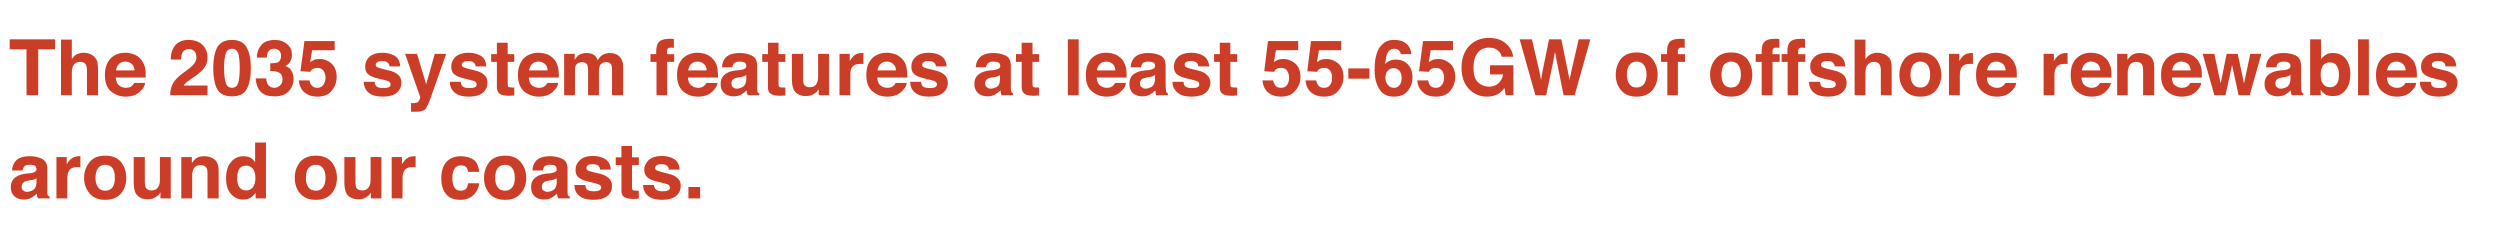 <?xml version="1.0" standalone="no"?>
<!DOCTYPE svg PUBLIC "-//W3C//DTD SVG 1.1//EN" "http://www.w3.org/Graphics/SVG/1.1/DTD/svg11.dtd">
<svg xmlns="http://www.w3.org/2000/svg" version="1.1" width="877px" height="87.5px" viewBox="0 -10 877 87.5" style="top:-10px">
  <desc>The 2035 system features at least 55-65GW of offshore renewables around our coasts.</desc>
  <defs/>
  <g id="Polygon102629">
    <path d="M 12.8 52.5 C 12.6 52.7 12.3 52.8 12.1 52.9 C 11.8 53 11.5 53.1 11 53.2 C 11 53.2 10.2 53.3 10.2 53.3 C 9.4 53.5 8.8 53.6 8.5 53.8 C 7.9 54.2 7.6 54.7 7.6 55.4 C 7.6 56.1 7.7 56.6 8.1 56.8 C 8.5 57.1 8.9 57.3 9.4 57.3 C 10.3 57.3 11 57 11.7 56.6 C 12.4 56.1 12.8 55.2 12.8 53.9 C 12.8 53.9 12.8 52.5 12.8 52.5 Z M 10.5 50.8 C 11.2 50.7 11.7 50.6 12 50.4 C 12.5 50.2 12.8 49.9 12.8 49.4 C 12.8 48.8 12.6 48.4 12.2 48.1 C 11.8 47.9 11.2 47.8 10.4 47.8 C 9.4 47.8 8.8 48 8.4 48.5 C 8.2 48.8 8 49.2 7.9 49.8 C 7.9 49.8 4.2 49.8 4.2 49.8 C 4.3 48.5 4.7 47.5 5.3 46.7 C 6.3 45.4 8 44.8 10.5 44.8 C 12.1 44.8 13.5 45.1 14.7 45.7 C 15.9 46.3 16.6 47.5 16.6 49.3 C 16.6 49.3 16.6 55.9 16.6 55.9 C 16.6 56.3 16.6 56.9 16.6 57.6 C 16.6 58.1 16.7 58.4 16.8 58.6 C 16.9 58.7 17.1 58.9 17.4 59 C 17.37 59.01 17.4 59.6 17.4 59.6 C 17.4 59.6 13.26 59.56 13.3 59.6 C 13.1 59.3 13.1 59 13 58.7 C 13 58.5 12.9 58.2 12.9 57.9 C 12.4 58.4 11.8 58.9 11.1 59.3 C 10.3 59.8 9.4 60 8.3 60 C 7 60 5.9 59.6 5.1 58.9 C 4.2 58.1 3.8 57.1 3.8 55.7 C 3.8 53.9 4.5 52.7 5.9 51.9 C 6.6 51.4 7.7 51.1 9.2 50.9 C 9.2 50.9 10.5 50.8 10.5 50.8 Z M 27.7 44.8 C 27.8 44.8 27.8 44.8 27.9 44.8 C 27.9 44.8 28 44.8 28.2 44.8 C 28.2 44.8 28.2 48.7 28.2 48.7 C 28 48.6 27.8 48.6 27.6 48.6 C 27.4 48.6 27.2 48.6 27.1 48.6 C 25.6 48.6 24.6 49.1 24.1 50.1 C 23.8 50.6 23.6 51.5 23.6 52.7 C 23.63 52.66 23.6 59.6 23.6 59.6 L 19.8 59.6 L 19.8 45.1 L 23.4 45.1 C 23.4 45.1 23.43 47.63 23.4 47.6 C 24 46.7 24.5 46 25 45.7 C 25.7 45.1 26.6 44.8 27.7 44.8 C 27.7 44.8 27.7 44.8 27.7 44.8 Z M 36.9 56.9 C 38 56.9 38.9 56.5 39.5 55.7 C 40 54.9 40.3 53.8 40.3 52.4 C 40.3 50.9 40 49.8 39.5 49 C 38.9 48.2 38 47.8 36.9 47.8 C 35.8 47.8 35 48.2 34.4 49 C 33.8 49.8 33.5 50.9 33.5 52.4 C 33.5 53.8 33.8 54.9 34.4 55.7 C 35 56.5 35.8 56.9 36.9 56.9 C 36.9 56.9 36.9 56.9 36.9 56.9 Z M 44.3 52.4 C 44.3 54.5 43.7 56.3 42.5 57.8 C 41.3 59.3 39.4 60.1 36.9 60.1 C 34.4 60.1 32.6 59.3 31.4 57.8 C 30.1 56.3 29.5 54.5 29.5 52.4 C 29.5 50.3 30.1 48.5 31.4 46.9 C 32.6 45.4 34.4 44.6 36.9 44.6 C 39.4 44.6 41.3 45.4 42.5 46.9 C 43.7 48.5 44.3 50.3 44.3 52.4 C 44.3 52.4 44.3 52.4 44.3 52.4 Z M 50.8 45.1 C 50.8 45.1 50.78 53.82 50.8 53.8 C 50.8 54.6 50.9 55.3 51.1 55.7 C 51.4 56.4 52.1 56.8 53.1 56.8 C 54.4 56.8 55.2 56.3 55.7 55.2 C 56 54.6 56.1 53.9 56.1 53 C 56.09 52.97 56.1 45.1 56.1 45.1 L 59.9 45.1 L 59.9 59.6 L 56.3 59.6 C 56.3 59.6 56.25 57.52 56.3 57.5 C 56.2 57.6 56.1 57.7 56 57.9 C 55.8 58.1 55.7 58.3 55.5 58.5 C 54.9 59 54.3 59.4 53.8 59.6 C 53.2 59.8 52.6 59.9 51.8 59.9 C 49.7 59.9 48.3 59.1 47.5 57.6 C 47.1 56.7 46.9 55.5 46.9 53.8 C 46.91 53.82 46.9 45.1 46.9 45.1 L 50.8 45.1 Z M 71.6 44.8 C 73.1 44.8 74.3 45.2 75.2 45.9 C 76.2 46.7 76.7 48 76.7 49.8 C 76.67 49.83 76.7 59.6 76.7 59.6 L 72.8 59.6 C 72.8 59.6 72.8 50.77 72.8 50.8 C 72.8 50 72.7 49.4 72.5 49 C 72.1 48.3 71.4 47.9 70.4 47.9 C 69.1 47.9 68.2 48.5 67.8 49.5 C 67.5 50.1 67.4 50.8 67.4 51.7 C 67.4 51.74 67.4 59.6 67.4 59.6 L 63.6 59.6 L 63.6 45.1 L 67.3 45.1 C 67.3 45.1 67.28 47.25 67.3 47.2 C 67.8 46.5 68.2 46 68.7 45.6 C 69.4 45.1 70.4 44.8 71.6 44.8 C 71.6 44.8 71.6 44.8 71.6 44.8 Z M 85.5 44.8 C 86.4 44.8 87.2 45 87.8 45.3 C 88.5 45.7 89.1 46.3 89.5 46.9 C 89.5 46.94 89.5 40 89.5 40 L 93.3 40 L 93.3 59.6 L 89.7 59.6 C 89.7 59.6 89.66 57.56 89.7 57.6 C 89.1 58.4 88.5 59 87.8 59.4 C 87.1 59.8 86.3 60 85.2 60 C 83.6 60 82.1 59.3 81 58 C 79.8 56.6 79.3 54.8 79.3 52.7 C 79.3 50.2 79.8 48.3 81 46.9 C 82.1 45.5 83.6 44.8 85.5 44.8 C 85.5 44.8 85.5 44.8 85.5 44.8 Z M 86.3 56.8 C 87.4 56.8 88.2 56.4 88.8 55.6 C 89.3 54.8 89.6 53.8 89.6 52.5 C 89.6 50.8 89.2 49.5 88.3 48.8 C 87.7 48.3 87.1 48.1 86.4 48.1 C 85.3 48.1 84.4 48.5 83.9 49.3 C 83.4 50.2 83.2 51.2 83.2 52.4 C 83.2 53.8 83.4 54.8 83.9 55.6 C 84.5 56.4 85.3 56.8 86.3 56.8 C 86.3 56.8 86.3 56.8 86.3 56.8 Z M 110.8 56.9 C 111.9 56.9 112.7 56.5 113.3 55.7 C 113.9 54.9 114.2 53.8 114.2 52.4 C 114.2 50.9 113.9 49.8 113.3 49 C 112.7 48.2 111.9 47.8 110.8 47.8 C 109.7 47.8 108.8 48.2 108.2 49 C 107.6 49.8 107.3 50.9 107.3 52.4 C 107.3 53.8 107.6 54.9 108.2 55.7 C 108.8 56.5 109.7 56.9 110.8 56.9 C 110.8 56.9 110.8 56.9 110.8 56.9 Z M 118.2 52.4 C 118.2 54.5 117.6 56.3 116.4 57.8 C 115.1 59.3 113.3 60.1 110.8 60.1 C 108.3 60.1 106.5 59.3 105.2 57.8 C 104 56.3 103.4 54.5 103.4 52.4 C 103.4 50.3 104 48.5 105.2 46.9 C 106.5 45.4 108.3 44.6 110.8 44.6 C 113.3 44.6 115.1 45.4 116.4 46.9 C 117.6 48.5 118.2 50.3 118.2 52.4 C 118.2 52.4 118.2 52.4 118.2 52.4 Z M 124.7 45.1 C 124.7 45.1 124.66 53.82 124.7 53.8 C 124.7 54.6 124.8 55.3 124.9 55.7 C 125.3 56.4 126 56.8 127 56.8 C 128.3 56.8 129.1 56.3 129.6 55.2 C 129.9 54.6 130 53.9 130 53 C 129.97 52.97 130 45.1 130 45.1 L 133.8 45.1 L 133.8 59.6 L 130.1 59.6 C 130.1 59.6 130.13 57.52 130.1 57.5 C 130.1 57.6 130 57.7 129.9 57.9 C 129.7 58.1 129.6 58.3 129.4 58.5 C 128.8 59 128.2 59.4 127.7 59.6 C 127.1 59.8 126.5 59.9 125.7 59.9 C 123.6 59.9 122.1 59.1 121.4 57.6 C 121 56.7 120.8 55.5 120.8 53.8 C 120.79 53.82 120.8 45.1 120.8 45.1 L 124.7 45.1 Z M 145.3 44.8 C 145.4 44.8 145.5 44.8 145.5 44.8 C 145.6 44.8 145.7 44.8 145.8 44.8 C 145.8 44.8 145.8 48.7 145.8 48.7 C 145.6 48.6 145.4 48.6 145.2 48.6 C 145 48.6 144.9 48.6 144.7 48.6 C 143.2 48.6 142.2 49.1 141.7 50.1 C 141.4 50.6 141.2 51.5 141.2 52.7 C 141.24 52.66 141.2 59.6 141.2 59.6 L 137.4 59.6 L 137.4 45.1 L 141 45.1 C 141 45.1 141.04 47.63 141 47.6 C 141.6 46.7 142.1 46 142.6 45.7 C 143.3 45.1 144.2 44.8 145.3 44.8 C 145.3 44.8 145.3 44.8 145.3 44.8 Z M 164.2 50.3 C 164.2 49.8 164 49.3 163.7 48.8 C 163.3 48.3 162.6 48 161.7 48 C 160.4 48 159.6 48.6 159.1 49.9 C 158.8 50.5 158.7 51.4 158.7 52.5 C 158.7 53.6 158.8 54.4 159.1 55.1 C 159.5 56.3 160.4 56.9 161.6 56.9 C 162.5 56.9 163.2 56.6 163.5 56.2 C 163.9 55.7 164.1 55.1 164.2 54.3 C 164.2 54.3 168.1 54.3 168.1 54.3 C 168 55.5 167.6 56.5 166.8 57.6 C 165.6 59.2 163.9 60.1 161.5 60.1 C 159.2 60.1 157.5 59.4 156.4 58 C 155.3 56.6 154.8 54.8 154.8 52.6 C 154.8 50.1 155.4 48.2 156.6 46.8 C 157.8 45.5 159.5 44.8 161.6 44.8 C 163.4 44.8 164.9 45.2 166.1 46 C 167.2 46.8 167.9 48.2 168.1 50.3 C 168.1 50.3 164.2 50.3 164.2 50.3 Z M 177.2 56.9 C 178.3 56.9 179.1 56.5 179.7 55.7 C 180.3 54.9 180.6 53.8 180.6 52.4 C 180.6 50.9 180.3 49.8 179.7 49 C 179.1 48.2 178.3 47.8 177.2 47.8 C 176.1 47.8 175.2 48.2 174.6 49 C 174 49.8 173.7 50.9 173.7 52.4 C 173.7 53.8 174 54.9 174.6 55.7 C 175.2 56.5 176.1 56.9 177.2 56.9 C 177.2 56.9 177.2 56.9 177.2 56.9 Z M 184.6 52.4 C 184.6 54.5 184 56.3 182.7 57.8 C 181.5 59.3 179.7 60.1 177.2 60.1 C 174.7 60.1 172.8 59.3 171.6 57.8 C 170.4 56.3 169.8 54.5 169.8 52.4 C 169.8 50.3 170.4 48.5 171.6 46.9 C 172.8 45.4 174.7 44.6 177.2 44.6 C 179.7 44.6 181.5 45.4 182.7 46.9 C 184 48.5 184.6 50.3 184.6 52.4 C 184.6 52.4 184.6 52.4 184.6 52.4 Z M 195.3 52.5 C 195.1 52.7 194.8 52.8 194.6 52.9 C 194.3 53 194 53.1 193.6 53.2 C 193.6 53.2 192.7 53.3 192.7 53.3 C 191.9 53.5 191.3 53.6 191 53.8 C 190.4 54.2 190.1 54.7 190.1 55.4 C 190.1 56.1 190.2 56.6 190.6 56.8 C 191 57.1 191.4 57.3 191.9 57.3 C 192.8 57.3 193.5 57 194.2 56.6 C 194.9 56.1 195.3 55.2 195.3 53.9 C 195.3 53.9 195.3 52.5 195.3 52.5 Z M 193 50.8 C 193.7 50.7 194.2 50.6 194.5 50.4 C 195 50.2 195.3 49.9 195.3 49.4 C 195.3 48.8 195.1 48.4 194.7 48.1 C 194.3 47.9 193.7 47.8 192.9 47.8 C 192 47.8 191.3 48 190.9 48.5 C 190.7 48.8 190.5 49.2 190.4 49.8 C 190.4 49.8 186.8 49.8 186.8 49.8 C 186.8 48.5 187.2 47.5 187.8 46.7 C 188.8 45.4 190.5 44.8 193 44.8 C 194.6 44.8 196 45.1 197.2 45.7 C 198.5 46.3 199.1 47.5 199.1 49.3 C 199.1 49.3 199.1 55.9 199.1 55.9 C 199.1 56.3 199.1 56.9 199.1 57.6 C 199.1 58.1 199.2 58.4 199.3 58.6 C 199.4 58.7 199.6 58.9 199.9 59 C 199.88 59.01 199.9 59.6 199.9 59.6 C 199.9 59.6 195.77 59.56 195.8 59.6 C 195.7 59.3 195.6 59 195.5 58.7 C 195.5 58.5 195.4 58.2 195.4 57.9 C 194.9 58.4 194.3 58.9 193.6 59.3 C 192.8 59.8 191.9 60 190.8 60 C 189.5 60 188.4 59.6 187.6 58.9 C 186.7 58.1 186.3 57.1 186.3 55.7 C 186.3 53.9 187 52.7 188.4 51.9 C 189.1 51.4 190.2 51.1 191.7 50.9 C 191.7 50.9 193 50.8 193 50.8 Z M 205.3 54.9 C 205.4 55.6 205.6 56.1 205.8 56.4 C 206.3 56.9 207.2 57.1 208.4 57.1 C 209.2 57.1 209.8 57 210.2 56.8 C 210.6 56.6 210.9 56.3 210.9 55.8 C 210.9 55.4 210.7 55.1 210.3 54.8 C 210 54.6 208.7 54.2 206.4 53.7 C 204.7 53.3 203.6 52.8 202.9 52.2 C 202.2 51.6 201.9 50.7 201.9 49.6 C 201.9 48.2 202.4 47.1 203.5 46.1 C 204.5 45.2 206 44.7 207.9 44.7 C 209.7 44.7 211.2 45.1 212.3 45.8 C 213.5 46.5 214.1 47.7 214.3 49.5 C 214.3 49.5 210.5 49.5 210.5 49.5 C 210.5 49 210.3 48.6 210.1 48.4 C 209.7 47.8 209 47.6 208 47.6 C 207.1 47.6 206.6 47.7 206.2 48 C 205.9 48.2 205.7 48.5 205.7 48.9 C 205.7 49.3 205.9 49.6 206.2 49.8 C 206.6 50 207.9 50.4 210.2 50.9 C 211.7 51.2 212.8 51.8 213.6 52.5 C 214.3 53.2 214.7 54.1 214.7 55.2 C 214.7 56.6 214.2 57.8 213.1 58.7 C 212 59.6 210.4 60.1 208.1 60.1 C 205.9 60.1 204.2 59.6 203.1 58.6 C 202 57.7 201.5 56.4 201.5 54.9 C 201.5 54.9 205.3 54.9 205.3 54.9 Z M 216 47.9 L 216 45.2 L 218 45.2 L 218 41.2 L 221.7 41.2 L 221.7 45.2 L 224.1 45.2 L 224.1 47.9 L 221.7 47.9 C 221.7 47.9 221.74 55.57 221.7 55.6 C 221.7 56.2 221.8 56.5 222 56.7 C 222.1 56.8 222.6 56.9 223.3 56.9 C 223.5 56.9 223.6 56.9 223.7 56.9 C 223.8 56.9 224 56.9 224.1 56.9 C 224.08 56.87 224.1 59.7 224.1 59.7 C 224.1 59.7 222.29 59.76 222.3 59.8 C 220.5 59.8 219.3 59.5 218.6 58.8 C 218.2 58.4 218 57.7 218 56.8 C 218 56.83 218 47.9 218 47.9 L 216 47.9 Z M 229.4 54.9 C 229.5 55.6 229.7 56.1 230 56.4 C 230.4 56.9 231.3 57.1 232.6 57.1 C 233.3 57.1 233.9 57 234.3 56.8 C 234.8 56.6 235 56.3 235 55.8 C 235 55.4 234.8 55.1 234.5 54.8 C 234.1 54.6 232.8 54.2 230.5 53.7 C 228.9 53.3 227.7 52.8 227.1 52.2 C 226.4 51.6 226 50.7 226 49.6 C 226 48.2 226.6 47.1 227.6 46.1 C 228.7 45.2 230.1 44.7 232.1 44.7 C 233.9 44.7 235.3 45.1 236.5 45.8 C 237.6 46.5 238.3 47.7 238.4 49.5 C 238.4 49.5 234.6 49.5 234.6 49.5 C 234.6 49 234.5 48.6 234.2 48.4 C 233.8 47.8 233.1 47.6 232.1 47.6 C 231.3 47.6 230.7 47.7 230.3 48 C 230 48.2 229.8 48.5 229.8 48.9 C 229.8 49.3 230 49.6 230.4 49.8 C 230.8 50 232.1 50.4 234.3 50.9 C 235.8 51.2 237 51.8 237.7 52.5 C 238.5 53.2 238.8 54.1 238.8 55.2 C 238.8 56.6 238.3 57.8 237.2 58.7 C 236.2 59.6 234.5 60.1 232.3 60.1 C 230 60.1 228.3 59.6 227.2 58.6 C 226.2 57.7 225.6 56.4 225.6 54.9 C 225.6 54.9 229.4 54.9 229.4 54.9 Z M 241.5 55.6 L 245.6 55.6 L 245.6 59.6 L 241.5 59.6 L 241.5 55.6 Z " stroke="none" fill="#cb3d26"/>
  </g>
  <g id="Polygon102628">
    <path d="M 19.3 3.8 L 19.3 7.3 L 13.4 7.3 L 13.4 23.4 L 9.3 23.4 L 9.3 7.3 L 3.4 7.3 L 3.4 3.8 L 19.3 3.8 Z M 29.3 8.5 C 30.2 8.5 31 8.7 31.7 9 C 32.5 9.3 33.1 9.8 33.5 10.4 C 33.9 11 34.2 11.5 34.2 12.1 C 34.3 12.6 34.4 13.6 34.4 14.9 C 34.38 14.87 34.4 23.4 34.4 23.4 L 30.5 23.4 C 30.5 23.4 30.52 14.56 30.5 14.6 C 30.5 13.8 30.4 13.2 30.1 12.7 C 29.8 12 29.1 11.7 28.2 11.7 C 27.2 11.7 26.4 12 25.9 12.7 C 25.4 13.3 25.2 14.3 25.2 15.5 C 25.15 15.53 25.2 23.4 25.2 23.4 L 21.4 23.4 L 21.4 3.9 L 25.2 3.9 C 25.2 3.9 25.15 10.78 25.2 10.8 C 25.7 9.9 26.3 9.4 27 9 C 27.8 8.7 28.5 8.5 29.3 8.5 C 29.3 8.5 29.3 8.5 29.3 8.5 Z M 44 11.6 C 43 11.6 42.2 11.9 41.7 12.5 C 41.2 13 40.8 13.8 40.7 14.7 C 40.7 14.7 47.2 14.7 47.2 14.7 C 47.1 13.7 46.8 12.9 46.2 12.4 C 45.6 11.9 44.8 11.6 44 11.6 C 44 11.6 44 11.6 44 11.6 Z M 43.9 8.5 C 45.2 8.5 46.3 8.8 47.3 9.2 C 48.4 9.7 49.2 10.4 49.8 11.3 C 50.4 12.2 50.8 13.2 51 14.3 C 51.1 15 51.1 16 51.1 17.2 C 51.1 17.2 40.6 17.2 40.6 17.2 C 40.7 18.6 41.2 19.7 42.1 20.2 C 42.7 20.6 43.4 20.8 44.2 20.8 C 45.1 20.8 45.8 20.6 46.3 20.1 C 46.6 19.9 46.8 19.6 47.1 19.1 C 47.1 19.1 50.9 19.1 50.9 19.1 C 50.8 20 50.4 20.9 49.5 21.7 C 48.2 23.2 46.4 23.9 44.1 23.9 C 42.2 23.9 40.5 23.3 39 22.1 C 37.5 20.9 36.8 19 36.8 16.3 C 36.8 13.8 37.5 11.9 38.8 10.5 C 40.1 9.2 41.8 8.5 43.9 8.5 C 43.9 8.5 43.9 8.5 43.9 8.5 Z M 59.7 23.4 C 59.7 22 60 20.7 60.5 19.6 C 61.1 18.3 62.4 16.9 64.4 15.5 C 66.1 14.3 67.2 13.4 67.7 12.8 C 68.5 12 68.9 11.1 68.9 10.1 C 68.9 9.3 68.7 8.6 68.3 8.1 C 67.8 7.5 67.2 7.2 66.3 7.2 C 65.2 7.2 64.4 7.7 64 8.5 C 63.7 9 63.6 9.8 63.5 10.9 C 63.5 10.9 59.9 10.9 59.9 10.9 C 59.9 9.3 60.2 7.9 60.8 6.9 C 61.8 5 63.6 4 66.1 4 C 68.2 4 69.8 4.6 71 5.7 C 72.2 6.9 72.8 8.4 72.8 10.2 C 72.8 11.6 72.4 12.9 71.5 14 C 71 14.7 70 15.6 68.8 16.5 C 68.8 16.5 67.3 17.5 67.3 17.5 C 66.3 18.2 65.7 18.7 65.3 19 C 65 19.3 64.7 19.6 64.4 20 C 64.43 20.04 72.8 20 72.8 20 L 72.8 23.4 L 59.7 23.4 C 59.7 23.4 59.66 23.36 59.7 23.4 Z M 78.6 13.9 C 78.6 16.1 78.8 17.8 79.2 19 C 79.5 20.2 80.3 20.8 81.4 20.8 C 82.5 20.8 83.2 20.2 83.6 19 C 83.9 17.8 84.1 16.1 84.1 13.9 C 84.1 11.6 83.9 9.9 83.6 8.8 C 83.2 7.7 82.5 7.1 81.4 7.1 C 80.3 7.1 79.5 7.7 79.2 8.8 C 78.8 9.9 78.6 11.6 78.6 13.9 C 78.6 13.9 78.6 13.9 78.6 13.9 Z M 81.4 4 C 83.8 4 85.6 4.9 86.5 6.6 C 87.5 8.3 88 10.8 88 13.9 C 88 17.1 87.5 19.6 86.5 21.3 C 85.6 23 83.8 23.8 81.4 23.8 C 78.9 23.8 77.2 23 76.2 21.3 C 75.3 19.6 74.8 17.1 74.8 13.9 C 74.8 10.8 75.3 8.3 76.2 6.6 C 77.2 4.9 78.9 4 81.4 4 C 81.4 4 81.4 4 81.4 4 Z M 93.4 17.5 C 93.4 18.2 93.6 18.9 93.8 19.4 C 94.3 20.3 95.1 20.8 96.3 20.8 C 97 20.8 97.7 20.5 98.2 20 C 98.8 19.5 99.1 18.8 99.1 17.8 C 99.1 16.5 98.6 15.7 97.5 15.3 C 97 15 96 14.9 94.8 14.9 C 94.8 14.9 94.8 12.2 94.8 12.2 C 96 12.2 96.9 12.1 97.4 11.9 C 98.2 11.5 98.6 10.7 98.6 9.6 C 98.6 8.9 98.4 8.3 98 7.8 C 97.5 7.4 96.9 7.1 96.2 7.1 C 95.3 7.1 94.6 7.4 94.2 8 C 93.8 8.5 93.6 9.3 93.6 10.2 C 93.6 10.2 90.1 10.2 90.1 10.2 C 90.1 9.3 90.3 8.4 90.6 7.5 C 90.9 6.8 91.4 6.1 92 5.4 C 92.5 5 93.1 4.6 93.8 4.4 C 94.5 4.2 95.3 4 96.3 4 C 98.1 4 99.6 4.5 100.7 5.5 C 101.9 6.4 102.4 7.7 102.4 9.3 C 102.4 10.4 102.1 11.4 101.4 12.2 C 101 12.6 100.5 13 100.1 13.2 C 100.4 13.2 100.9 13.5 101.6 14 C 102.5 14.9 103 16.2 103 17.7 C 103 19.3 102.4 20.8 101.3 22 C 100.2 23.2 98.5 23.8 96.3 23.8 C 93.6 23.8 91.7 23 90.7 21.2 C 90.1 20.2 89.8 19 89.7 17.5 C 89.7 17.5 93.4 17.5 93.4 17.5 Z M 108.6 18.2 C 108.7 19 109 19.7 109.5 20.1 C 109.9 20.6 110.5 20.8 111.3 20.8 C 112.2 20.8 112.9 20.5 113.4 19.8 C 113.9 19.1 114.2 18.3 114.2 17.3 C 114.2 16.3 113.9 15.5 113.5 14.8 C 113 14.2 112.3 13.8 111.3 13.8 C 110.9 13.8 110.5 13.9 110.2 14 C 109.6 14.2 109.1 14.6 108.8 15.2 C 108.82 15.17 105.4 15 105.4 15 L 106.8 4.4 L 117.4 4.4 L 117.4 7.6 L 109.5 7.6 C 109.5 7.6 108.82 11.8 108.8 11.8 C 109.4 11.4 109.9 11.2 110.2 11 C 110.7 10.8 111.4 10.7 112.2 10.7 C 113.8 10.7 115.2 11.3 116.3 12.3 C 117.5 13.4 118.1 15 118.1 17 C 118.1 18.8 117.5 20.4 116.4 21.8 C 115.3 23.2 113.6 23.9 111.3 23.9 C 109.5 23.9 108 23.4 106.8 22.4 C 105.6 21.4 105 20 104.8 18.2 C 104.8 18.2 108.6 18.2 108.6 18.2 Z M 131.4 18.7 C 131.5 19.4 131.7 19.9 132 20.2 C 132.4 20.7 133.3 20.9 134.6 20.9 C 135.3 20.9 135.9 20.8 136.4 20.6 C 136.8 20.4 137 20.1 137 19.6 C 137 19.2 136.8 18.9 136.5 18.6 C 136.1 18.4 134.8 18 132.5 17.5 C 130.9 17.1 129.7 16.6 129.1 16 C 128.4 15.4 128.1 14.5 128.1 13.4 C 128.1 12 128.6 10.9 129.6 9.9 C 130.7 9 132.2 8.5 134.1 8.5 C 135.9 8.5 137.3 8.9 138.5 9.6 C 139.6 10.3 140.3 11.5 140.4 13.3 C 140.4 13.3 136.7 13.3 136.7 13.3 C 136.6 12.8 136.5 12.4 136.2 12.2 C 135.8 11.6 135.1 11.4 134.1 11.4 C 133.3 11.4 132.7 11.5 132.4 11.8 C 132 12 131.8 12.3 131.8 12.7 C 131.8 13.1 132 13.4 132.4 13.6 C 132.8 13.8 134.1 14.2 136.3 14.7 C 137.8 15 139 15.6 139.7 16.3 C 140.5 17 140.8 17.9 140.8 19 C 140.8 20.4 140.3 21.6 139.2 22.5 C 138.2 23.4 136.5 23.9 134.3 23.9 C 132 23.9 130.3 23.4 129.2 22.4 C 128.2 21.5 127.6 20.2 127.6 18.7 C 127.6 18.7 131.4 18.7 131.4 18.7 Z M 144.2 26.1 C 144.2 26.1 144.66 26.16 144.7 26.2 C 145 26.2 145.4 26.2 145.7 26.1 C 146.1 26.1 146.3 26 146.6 25.8 C 146.8 25.7 147 25.4 147.2 24.9 C 147.4 24.4 147.5 24.1 147.4 24 C 147.43 24 142.1 8.9 142.1 8.9 L 146.3 8.9 L 149.5 19.6 L 152.5 8.9 L 156.5 8.9 C 156.5 8.9 151.53 23.12 151.5 23.1 C 150.6 25.9 149.8 27.6 149.3 28.2 C 148.7 28.9 147.6 29.2 145.9 29.2 C 145.6 29.2 145.3 29.2 145.1 29.2 C 144.9 29.2 144.6 29.2 144.2 29.2 C 144.19 29.16 144.2 26.1 144.2 26.1 Z M 161.6 18.7 C 161.7 19.4 161.9 19.9 162.2 20.2 C 162.6 20.7 163.5 20.9 164.8 20.9 C 165.5 20.9 166.1 20.8 166.6 20.6 C 167 20.4 167.2 20.1 167.2 19.6 C 167.2 19.2 167 18.9 166.7 18.6 C 166.3 18.4 165 18 162.7 17.5 C 161.1 17.1 159.9 16.6 159.3 16 C 158.6 15.4 158.3 14.5 158.3 13.4 C 158.3 12 158.8 10.9 159.8 9.9 C 160.9 9 162.4 8.5 164.3 8.5 C 166.1 8.5 167.5 8.9 168.7 9.6 C 169.8 10.3 170.5 11.5 170.6 13.3 C 170.6 13.3 166.9 13.3 166.9 13.3 C 166.8 12.8 166.7 12.4 166.4 12.2 C 166 11.6 165.3 11.4 164.3 11.4 C 163.5 11.4 162.9 11.5 162.6 11.8 C 162.2 12 162 12.3 162 12.7 C 162 13.1 162.2 13.4 162.6 13.6 C 163 13.8 164.3 14.2 166.5 14.7 C 168 15 169.2 15.6 169.9 16.3 C 170.7 17 171 17.9 171 19 C 171 20.4 170.5 21.6 169.4 22.5 C 168.4 23.4 166.7 23.9 164.5 23.9 C 162.2 23.9 160.5 23.4 159.4 22.4 C 158.4 21.5 157.8 20.2 157.8 18.7 C 157.8 18.7 161.6 18.7 161.6 18.7 Z M 172.3 11.7 L 172.3 9 L 174.3 9 L 174.3 5 L 178.1 5 L 178.1 9 L 180.4 9 L 180.4 11.7 L 178.1 11.7 C 178.1 11.7 178.08 19.37 178.1 19.4 C 178.1 20 178.2 20.3 178.3 20.5 C 178.5 20.6 178.9 20.7 179.7 20.7 C 179.8 20.7 179.9 20.7 180.1 20.7 C 180.2 20.7 180.3 20.7 180.4 20.7 C 180.43 20.67 180.4 23.5 180.4 23.5 C 180.4 23.5 178.64 23.56 178.6 23.6 C 176.9 23.6 175.6 23.3 175 22.6 C 174.6 22.2 174.3 21.5 174.3 20.6 C 174.34 20.63 174.3 11.7 174.3 11.7 L 172.3 11.7 Z M 188.9 11.6 C 187.9 11.6 187.2 11.9 186.6 12.5 C 186.1 13 185.8 13.8 185.6 14.7 C 185.6 14.7 192.1 14.7 192.1 14.7 C 192.1 13.7 191.7 12.9 191.1 12.4 C 190.5 11.9 189.8 11.6 188.9 11.6 C 188.9 11.6 188.9 11.6 188.9 11.6 Z M 188.9 8.5 C 190.1 8.5 191.3 8.8 192.3 9.2 C 193.3 9.7 194.1 10.4 194.8 11.3 C 195.4 12.2 195.7 13.2 195.9 14.3 C 196 15 196.1 16 196 17.2 C 196 17.2 185.5 17.2 185.5 17.2 C 185.6 18.6 186.1 19.7 187 20.2 C 187.6 20.6 188.3 20.8 189.1 20.8 C 190 20.8 190.7 20.6 191.2 20.1 C 191.5 19.9 191.8 19.6 192 19.1 C 192 19.1 195.8 19.1 195.8 19.1 C 195.7 20 195.3 20.9 194.4 21.7 C 193.2 23.2 191.3 23.9 189 23.9 C 187.1 23.9 185.4 23.3 183.9 22.1 C 182.5 20.9 181.7 19 181.7 16.3 C 181.7 13.8 182.4 11.9 183.7 10.5 C 185 9.2 186.8 8.5 188.9 8.5 C 188.9 8.5 188.9 8.5 188.9 8.5 Z M 214.1 8.6 C 214.7 8.6 215.4 8.7 216 9 C 216.6 9.2 217.2 9.6 217.7 10.3 C 218.1 10.8 218.3 11.4 218.5 12.1 C 218.6 12.6 218.6 13.3 218.6 14.3 C 218.62 14.26 218.6 23.4 218.6 23.4 L 214.7 23.4 C 214.7 23.4 214.72 14.16 214.7 14.2 C 214.7 13.6 214.6 13.2 214.5 12.8 C 214.1 12.1 213.5 11.8 212.6 11.8 C 211.6 11.8 210.8 12.2 210.4 13.1 C 210.2 13.6 210.1 14.1 210.1 14.8 C 210.14 14.76 210.1 23.4 210.1 23.4 L 206.3 23.4 C 206.3 23.4 206.33 14.76 206.3 14.8 C 206.3 13.9 206.2 13.3 206.1 12.9 C 205.8 12.2 205.1 11.8 204.2 11.8 C 203.1 11.8 202.4 12.2 202 12.9 C 201.8 13.3 201.7 13.9 201.7 14.7 C 201.72 14.67 201.7 23.4 201.7 23.4 L 197.9 23.4 L 197.9 8.9 L 201.6 8.9 C 201.6 8.9 201.56 11.05 201.6 11 C 202 10.3 202.5 9.8 202.9 9.4 C 203.6 8.9 204.6 8.6 205.7 8.6 C 206.8 8.6 207.7 8.8 208.4 9.3 C 209 9.8 209.4 10.4 209.7 11.1 C 210.2 10.2 210.8 9.6 211.5 9.2 C 212.3 8.8 213.1 8.6 214.1 8.6 C 214.1 8.6 214.1 8.6 214.1 8.6 Z M 235 3.6 C 235.2 3.6 235.4 3.6 235.6 3.6 C 235.8 3.7 236.1 3.7 236.4 3.7 C 236.4 3.7 236.4 6.8 236.4 6.8 C 236.2 6.8 235.8 6.7 235.3 6.7 C 234.8 6.7 234.5 6.8 234.3 7 C 234.1 7.3 234 7.5 234 7.8 C 234 8.1 234 8.5 234 9 C 234.03 9.05 236.5 9 236.5 9 L 236.5 11.7 L 234 11.7 L 234 23.4 L 230.3 23.4 L 230.3 11.7 L 228.2 11.7 L 228.2 9 L 230.2 9 C 230.2 9 230.22 8.12 230.2 8.1 C 230.2 6.6 230.5 5.5 231 4.9 C 231.6 4.1 232.9 3.6 235 3.6 C 235 3.6 235 3.6 235 3.6 Z M 244.7 11.6 C 243.7 11.6 243 11.9 242.4 12.5 C 241.9 13 241.6 13.8 241.4 14.7 C 241.4 14.7 247.9 14.7 247.9 14.7 C 247.9 13.7 247.5 12.9 246.9 12.4 C 246.3 11.9 245.6 11.6 244.7 11.6 C 244.7 11.6 244.7 11.6 244.7 11.6 Z M 244.7 8.5 C 246 8.5 247.1 8.8 248.1 9.2 C 249.1 9.7 249.9 10.4 250.6 11.3 C 251.2 12.2 251.6 13.2 251.7 14.3 C 251.8 15 251.9 16 251.9 17.2 C 251.9 17.2 241.3 17.2 241.3 17.2 C 241.4 18.6 241.9 19.7 242.9 20.2 C 243.4 20.6 244.1 20.8 244.9 20.8 C 245.8 20.8 246.5 20.6 247 20.1 C 247.3 19.9 247.6 19.6 247.8 19.1 C 247.8 19.1 251.7 19.1 251.7 19.1 C 251.6 20 251.1 20.9 250.3 21.7 C 249 23.2 247.2 23.9 244.8 23.9 C 242.9 23.9 241.2 23.3 239.7 22.1 C 238.3 20.9 237.5 19 237.5 16.3 C 237.5 13.8 238.2 11.9 239.5 10.5 C 240.9 9.2 242.6 8.5 244.7 8.5 C 244.7 8.5 244.7 8.5 244.7 8.5 Z M 261.8 16.3 C 261.6 16.5 261.3 16.6 261.1 16.7 C 260.8 16.8 260.5 16.9 260.1 17 C 260.1 17 259.2 17.1 259.2 17.1 C 258.4 17.3 257.8 17.4 257.5 17.6 C 256.9 18 256.6 18.5 256.6 19.2 C 256.6 19.9 256.8 20.4 257.1 20.6 C 257.5 20.9 257.9 21.1 258.4 21.1 C 259.3 21.1 260 20.8 260.7 20.4 C 261.4 19.9 261.8 19 261.8 17.7 C 261.8 17.7 261.8 16.3 261.8 16.3 Z M 259.5 14.6 C 260.2 14.5 260.7 14.4 261 14.2 C 261.6 14 261.8 13.7 261.8 13.2 C 261.8 12.6 261.6 12.2 261.2 11.9 C 260.8 11.7 260.2 11.6 259.4 11.6 C 258.5 11.6 257.8 11.8 257.4 12.3 C 257.2 12.6 257 13 256.9 13.6 C 256.9 13.6 253.3 13.6 253.3 13.6 C 253.3 12.3 253.7 11.3 254.3 10.5 C 255.3 9.2 257.1 8.6 259.5 8.6 C 261.1 8.6 262.5 8.9 263.7 9.5 C 265 10.1 265.6 11.3 265.6 13.1 C 265.6 13.1 265.6 19.7 265.6 19.7 C 265.6 20.1 265.6 20.7 265.6 21.4 C 265.6 21.9 265.7 22.2 265.8 22.4 C 266 22.5 266.1 22.7 266.4 22.8 C 266.39 22.81 266.4 23.4 266.4 23.4 C 266.4 23.4 262.28 23.36 262.3 23.4 C 262.2 23.1 262.1 22.8 262 22.5 C 262 22.3 262 22 261.9 21.7 C 261.4 22.2 260.8 22.7 260.1 23.1 C 259.3 23.6 258.4 23.8 257.3 23.8 C 256 23.8 254.9 23.4 254.1 22.7 C 253.2 21.9 252.8 20.9 252.8 19.5 C 252.8 17.7 253.5 16.5 254.9 15.7 C 255.6 15.2 256.7 14.9 258.2 14.7 C 258.2 14.7 259.5 14.6 259.5 14.6 Z M 267.4 11.7 L 267.4 9 L 269.4 9 L 269.4 5 L 273.1 5 L 273.1 9 L 275.5 9 L 275.5 11.7 L 273.1 11.7 C 273.1 11.7 273.15 19.37 273.1 19.4 C 273.1 20 273.2 20.3 273.4 20.5 C 273.5 20.6 274 20.7 274.8 20.7 C 274.9 20.7 275 20.7 275.1 20.7 C 275.2 20.7 275.4 20.7 275.5 20.7 C 275.49 20.67 275.5 23.5 275.5 23.5 C 275.5 23.5 273.7 23.56 273.7 23.6 C 271.9 23.6 270.7 23.3 270 22.6 C 269.6 22.2 269.4 21.5 269.4 20.6 C 269.41 20.63 269.4 11.7 269.4 11.7 L 267.4 11.7 Z M 281.7 8.9 C 281.7 8.9 281.69 17.62 281.7 17.6 C 281.7 18.4 281.8 19.1 282 19.5 C 282.3 20.2 283 20.6 284 20.6 C 285.3 20.6 286.2 20.1 286.6 19 C 286.9 18.4 287 17.7 287 16.8 C 287 16.77 287 8.9 287 8.9 L 290.8 8.9 L 290.8 23.4 L 287.2 23.4 C 287.2 23.4 287.16 21.32 287.2 21.3 C 287.1 21.4 287 21.5 286.9 21.7 C 286.8 21.9 286.6 22.1 286.4 22.3 C 285.8 22.8 285.2 23.2 284.7 23.4 C 284.1 23.6 283.5 23.7 282.7 23.7 C 280.6 23.7 279.2 22.9 278.4 21.4 C 278 20.5 277.8 19.3 277.8 17.6 C 277.81 17.62 277.8 8.9 277.8 8.9 L 281.7 8.9 Z M 302.4 8.6 C 302.4 8.6 302.5 8.6 302.5 8.6 C 302.6 8.6 302.7 8.6 302.9 8.6 C 302.9 8.6 302.9 12.5 302.9 12.5 C 302.6 12.4 302.4 12.4 302.2 12.4 C 302 12.4 301.9 12.4 301.8 12.4 C 300.2 12.4 299.2 12.9 298.7 13.9 C 298.4 14.4 298.3 15.3 298.3 16.5 C 298.27 16.46 298.3 23.4 298.3 23.4 L 294.5 23.4 L 294.5 8.9 L 298.1 8.9 C 298.1 8.9 298.07 11.43 298.1 11.4 C 298.7 10.5 299.2 9.8 299.6 9.5 C 300.3 8.9 301.2 8.6 302.4 8.6 C 302.4 8.6 302.4 8.6 302.4 8.6 Z M 311.1 11.6 C 310.1 11.6 309.4 11.9 308.8 12.5 C 308.3 13 308 13.8 307.8 14.7 C 307.8 14.7 314.3 14.7 314.3 14.7 C 314.3 13.7 313.9 12.9 313.3 12.4 C 312.7 11.9 312 11.6 311.1 11.6 C 311.1 11.6 311.1 11.6 311.1 11.6 Z M 311.1 8.5 C 312.3 8.5 313.5 8.8 314.5 9.2 C 315.5 9.7 316.3 10.4 317 11.3 C 317.6 12.2 318 13.2 318.1 14.3 C 318.2 15 318.3 16 318.3 17.2 C 318.3 17.2 307.7 17.2 307.7 17.2 C 307.8 18.6 308.3 19.7 309.2 20.2 C 309.8 20.6 310.5 20.8 311.3 20.8 C 312.2 20.8 312.9 20.6 313.4 20.1 C 313.7 19.9 314 19.6 314.2 19.1 C 314.2 19.1 318.1 19.1 318.1 19.1 C 318 20 317.5 20.9 316.7 21.7 C 315.4 23.2 313.6 23.9 311.2 23.9 C 309.3 23.9 307.6 23.3 306.1 22.1 C 304.7 20.9 303.9 19 303.9 16.3 C 303.9 13.8 304.6 11.9 305.9 10.5 C 307.2 9.2 309 8.5 311.1 8.5 C 311.1 8.5 311.1 8.5 311.1 8.5 Z M 323.1 18.7 C 323.2 19.4 323.4 19.9 323.6 20.2 C 324.1 20.7 325 20.9 326.2 20.9 C 327 20.9 327.6 20.8 328 20.6 C 328.4 20.4 328.7 20.1 328.7 19.6 C 328.7 19.2 328.5 18.9 328.1 18.6 C 327.8 18.4 326.5 18 324.2 17.5 C 322.5 17.1 321.4 16.6 320.7 16 C 320 15.4 319.7 14.5 319.7 13.4 C 319.7 12 320.2 10.9 321.3 9.9 C 322.3 9 323.8 8.5 325.7 8.5 C 327.5 8.5 329 8.9 330.1 9.6 C 331.3 10.3 331.9 11.5 332.1 13.3 C 332.1 13.3 328.3 13.3 328.3 13.3 C 328.3 12.8 328.1 12.4 327.9 12.2 C 327.5 11.6 326.8 11.4 325.8 11.4 C 324.9 11.4 324.4 11.5 324 11.8 C 323.7 12 323.5 12.3 323.5 12.7 C 323.5 13.1 323.7 13.4 324 13.6 C 324.4 13.8 325.7 14.2 328 14.7 C 329.5 15 330.6 15.6 331.4 16.3 C 332.1 17 332.5 17.9 332.5 19 C 332.5 20.4 332 21.6 330.9 22.5 C 329.8 23.4 328.2 23.9 325.9 23.9 C 323.7 23.9 322 23.4 320.9 22.4 C 319.8 21.5 319.3 20.2 319.3 18.7 C 319.3 18.7 323.1 18.7 323.1 18.7 Z M 350.8 16.3 C 350.6 16.5 350.4 16.6 350.1 16.7 C 349.9 16.8 349.5 16.9 349.1 17 C 349.1 17 348.2 17.1 348.2 17.1 C 347.4 17.3 346.9 17.4 346.5 17.6 C 345.9 18 345.6 18.5 345.6 19.2 C 345.6 19.9 345.8 20.4 346.2 20.6 C 346.5 20.9 347 21.1 347.5 21.1 C 348.3 21.1 349.1 20.8 349.8 20.4 C 350.5 19.9 350.8 19 350.8 17.7 C 350.8 17.7 350.8 16.3 350.8 16.3 Z M 348.5 14.6 C 349.2 14.5 349.7 14.4 350 14.2 C 350.6 14 350.9 13.7 350.9 13.2 C 350.9 12.6 350.7 12.2 350.2 11.9 C 349.8 11.7 349.2 11.6 348.4 11.6 C 347.5 11.6 346.9 11.8 346.5 12.3 C 346.2 12.6 346 13 345.9 13.6 C 345.9 13.6 342.3 13.6 342.3 13.6 C 342.4 12.3 342.7 11.3 343.4 10.5 C 344.4 9.2 346.1 8.6 348.5 8.6 C 350.1 8.6 351.5 8.9 352.8 9.5 C 354 10.1 354.6 11.3 354.6 13.1 C 354.6 13.1 354.6 19.7 354.6 19.7 C 354.6 20.1 354.6 20.7 354.6 21.4 C 354.7 21.9 354.7 22.2 354.9 22.4 C 355 22.5 355.2 22.7 355.4 22.8 C 355.42 22.81 355.4 23.4 355.4 23.4 C 355.4 23.4 351.31 23.36 351.3 23.4 C 351.2 23.1 351.1 22.8 351.1 22.5 C 351 22.3 351 22 351 21.7 C 350.4 22.2 349.8 22.7 349.2 23.1 C 348.3 23.6 347.4 23.8 346.4 23.8 C 345.1 23.8 344 23.4 343.1 22.7 C 342.3 21.9 341.8 20.9 341.8 19.5 C 341.8 17.7 342.5 16.5 343.9 15.7 C 344.7 15.2 345.8 14.9 347.2 14.7 C 347.2 14.7 348.5 14.6 348.5 14.6 Z M 356.4 11.7 L 356.4 9 L 358.4 9 L 358.4 5 L 362.2 5 L 362.2 9 L 364.5 9 L 364.5 11.7 L 362.2 11.7 C 362.2 11.7 362.18 19.37 362.2 19.4 C 362.2 20 362.3 20.3 362.4 20.5 C 362.6 20.6 363 20.7 363.8 20.7 C 363.9 20.7 364 20.7 364.1 20.7 C 364.3 20.7 364.4 20.7 364.5 20.7 C 364.53 20.67 364.5 23.5 364.5 23.5 C 364.5 23.5 362.74 23.56 362.7 23.6 C 361 23.6 359.7 23.3 359.1 22.6 C 358.7 22.2 358.4 21.5 358.4 20.6 C 358.44 20.63 358.4 11.7 358.4 11.7 L 356.4 11.7 Z M 378.4 23.4 L 374.6 23.4 L 374.6 3.8 L 378.4 3.8 L 378.4 23.4 Z M 388.1 11.6 C 387.1 11.6 386.3 11.9 385.8 12.5 C 385.3 13 384.9 13.8 384.8 14.7 C 384.8 14.7 391.3 14.7 391.3 14.7 C 391.2 13.7 390.9 12.9 390.3 12.4 C 389.7 11.9 389 11.6 388.1 11.6 C 388.1 11.6 388.1 11.6 388.1 11.6 Z M 388.1 8.5 C 389.3 8.5 390.4 8.8 391.5 9.2 C 392.5 9.7 393.3 10.4 394 11.3 C 394.5 12.2 394.9 13.2 395.1 14.3 C 395.2 15 395.2 16 395.2 17.2 C 395.2 17.2 384.7 17.2 384.7 17.2 C 384.8 18.6 385.3 19.7 386.2 20.2 C 386.8 20.6 387.5 20.8 388.3 20.8 C 389.2 20.8 389.9 20.6 390.4 20.1 C 390.7 19.9 390.9 19.6 391.2 19.1 C 391.2 19.1 395 19.1 395 19.1 C 394.9 20 394.5 20.9 393.6 21.7 C 392.3 23.2 390.5 23.9 388.2 23.9 C 386.3 23.9 384.6 23.3 383.1 22.1 C 381.6 20.9 380.9 19 380.9 16.3 C 380.9 13.8 381.6 11.9 382.9 10.5 C 384.2 9.2 385.9 8.5 388.1 8.5 C 388.1 8.5 388.1 8.5 388.1 8.5 Z M 405.2 16.3 C 404.9 16.5 404.7 16.6 404.4 16.7 C 404.2 16.8 403.9 16.9 403.4 17 C 403.4 17 402.6 17.1 402.6 17.1 C 401.8 17.3 401.2 17.4 400.8 17.6 C 400.2 18 399.9 18.5 399.9 19.2 C 399.9 19.9 400.1 20.4 400.5 20.6 C 400.8 20.9 401.3 21.1 401.8 21.1 C 402.6 21.1 403.4 20.8 404.1 20.4 C 404.8 19.9 405.1 19 405.2 17.7 C 405.2 17.7 405.2 16.3 405.2 16.3 Z M 402.9 14.6 C 403.6 14.5 404.1 14.4 404.4 14.2 C 404.9 14 405.2 13.7 405.2 13.2 C 405.2 12.6 405 12.2 404.6 11.9 C 404.1 11.7 403.5 11.6 402.7 11.6 C 401.8 11.6 401.2 11.8 400.8 12.3 C 400.5 12.6 400.4 13 400.3 13.6 C 400.3 13.6 396.6 13.6 396.6 13.6 C 396.7 12.3 397.1 11.3 397.7 10.5 C 398.7 9.2 400.4 8.6 402.9 8.6 C 404.4 8.6 405.9 8.9 407.1 9.5 C 408.3 10.1 408.9 11.3 408.9 13.1 C 408.9 13.1 408.9 19.7 408.9 19.7 C 408.9 20.1 408.9 20.7 409 21.4 C 409 21.9 409.1 22.2 409.2 22.4 C 409.3 22.5 409.5 22.7 409.7 22.8 C 409.75 22.81 409.7 23.4 409.7 23.4 C 409.7 23.4 405.64 23.36 405.6 23.4 C 405.5 23.1 405.4 22.8 405.4 22.5 C 405.4 22.3 405.3 22 405.3 21.7 C 404.8 22.2 404.2 22.7 403.5 23.1 C 402.7 23.6 401.7 23.8 400.7 23.8 C 399.4 23.8 398.3 23.4 397.4 22.7 C 396.6 21.9 396.2 20.9 396.2 19.5 C 396.2 17.7 396.8 16.5 398.2 15.7 C 399 15.2 400.1 14.9 401.6 14.7 C 401.6 14.7 402.9 14.6 402.9 14.6 Z M 415.2 18.7 C 415.2 19.4 415.4 19.9 415.7 20.2 C 416.2 20.7 417 20.9 418.3 20.9 C 419 20.9 419.6 20.8 420.1 20.6 C 420.5 20.4 420.7 20.1 420.7 19.6 C 420.7 19.2 420.6 18.9 420.2 18.6 C 419.9 18.4 418.5 18 416.3 17.5 C 414.6 17.1 413.5 16.6 412.8 16 C 412.1 15.4 411.8 14.5 411.8 13.4 C 411.8 12 412.3 10.9 413.3 9.9 C 414.4 9 415.9 8.5 417.8 8.5 C 419.6 8.5 421.1 8.9 422.2 9.6 C 423.3 10.3 424 11.5 424.2 13.3 C 424.2 13.3 420.4 13.3 420.4 13.3 C 420.3 12.8 420.2 12.4 420 12.2 C 419.5 11.6 418.8 11.4 417.8 11.4 C 417 11.4 416.4 11.5 416.1 11.8 C 415.7 12 415.6 12.3 415.6 12.7 C 415.6 13.1 415.7 13.4 416.1 13.6 C 416.5 13.8 417.8 14.2 420.1 14.7 C 421.6 15 422.7 15.6 423.4 16.3 C 424.2 17 424.6 17.9 424.6 19 C 424.6 20.4 424 21.6 423 22.5 C 421.9 23.4 420.2 23.9 418 23.9 C 415.7 23.9 414 23.4 413 22.4 C 411.9 21.5 411.3 20.2 411.3 18.7 C 411.3 18.7 415.2 18.7 415.2 18.7 Z M 425.9 11.7 L 425.9 9 L 427.9 9 L 427.9 5 L 431.6 5 L 431.6 9 L 434 9 L 434 11.7 L 431.6 11.7 C 431.6 11.7 431.61 19.37 431.6 19.4 C 431.6 20 431.7 20.3 431.8 20.5 C 432 20.6 432.4 20.7 433.2 20.7 C 433.3 20.7 433.4 20.7 433.6 20.7 C 433.7 20.7 433.8 20.7 434 20.7 C 433.95 20.67 434 23.5 434 23.5 C 434 23.5 432.16 23.56 432.2 23.6 C 430.4 23.6 429.2 23.3 428.5 22.6 C 428.1 22.2 427.9 21.5 427.9 20.6 C 427.87 20.63 427.9 11.7 427.9 11.7 L 425.9 11.7 Z M 446.6 18.2 C 446.8 19 447.1 19.7 447.5 20.1 C 447.9 20.6 448.5 20.8 449.4 20.8 C 450.3 20.8 451 20.5 451.5 19.8 C 452 19.1 452.2 18.3 452.2 17.3 C 452.2 16.3 452 15.5 451.5 14.8 C 451.1 14.2 450.4 13.8 449.4 13.8 C 448.9 13.8 448.5 13.9 448.2 14 C 447.6 14.2 447.2 14.6 446.9 15.2 C 446.86 15.17 443.5 15 443.5 15 L 444.8 4.4 L 455.4 4.4 L 455.4 7.6 L 447.6 7.6 C 447.6 7.6 446.86 11.8 446.9 11.8 C 447.4 11.4 447.9 11.2 448.2 11 C 448.8 10.8 449.4 10.7 450.2 10.7 C 451.8 10.7 453.2 11.3 454.4 12.3 C 455.6 13.4 456.2 15 456.2 17 C 456.2 18.8 455.6 20.4 454.4 21.8 C 453.3 23.2 451.6 23.9 449.3 23.9 C 447.5 23.9 446 23.4 444.8 22.4 C 443.7 21.4 443 20 442.9 18.2 C 442.9 18.2 446.6 18.2 446.6 18.2 Z M 461.7 18.2 C 461.9 19 462.2 19.7 462.6 20.1 C 463 20.6 463.6 20.8 464.5 20.8 C 465.4 20.8 466.1 20.5 466.6 19.8 C 467.1 19.1 467.3 18.3 467.3 17.3 C 467.3 16.3 467.1 15.5 466.6 14.8 C 466.2 14.2 465.5 13.8 464.5 13.8 C 464 13.8 463.6 13.9 463.3 14 C 462.7 14.2 462.3 14.6 462 15.2 C 461.96 15.17 458.6 15 458.6 15 L 459.9 4.4 L 470.5 4.4 L 470.5 7.6 L 462.7 7.6 C 462.7 7.6 461.96 11.8 462 11.8 C 462.5 11.4 463 11.2 463.3 11 C 463.9 10.8 464.5 10.7 465.3 10.7 C 466.9 10.7 468.3 11.3 469.5 12.3 C 470.7 13.4 471.3 15 471.3 17 C 471.3 18.8 470.7 20.4 469.5 21.8 C 468.4 23.2 466.7 23.9 464.4 23.9 C 462.6 23.9 461.1 23.4 459.9 22.4 C 458.8 21.4 458.1 20 458 18.2 C 458 18.2 461.7 18.2 461.7 18.2 Z M 473 14 L 480.4 14 L 480.4 17.6 L 473 17.6 L 473 14 Z M 486 17.3 C 486 18.3 486.3 19.2 486.9 19.8 C 487.4 20.5 488.1 20.8 489 20.8 C 489.8 20.8 490.5 20.5 491 19.8 C 491.5 19.2 491.7 18.4 491.7 17.4 C 491.7 16.3 491.4 15.4 490.9 14.8 C 490.3 14.2 489.7 13.9 488.9 13.9 C 488.2 13.9 487.6 14.1 487.2 14.5 C 486.4 15.1 486 16 486 17.3 C 486 17.3 486 17.3 486 17.3 Z M 491.4 9 C 491.4 8.7 491.2 8.3 491 8 C 490.6 7.4 490 7.1 489.2 7.1 C 487.9 7.1 487.1 7.7 486.5 9.1 C 486.2 9.9 486.1 11 485.9 12.5 C 486.4 11.9 487 11.5 487.6 11.3 C 488.2 11 488.9 10.9 489.7 10.9 C 491.4 10.9 492.8 11.5 493.9 12.6 C 495 13.8 495.5 15.3 495.5 17.1 C 495.5 18.9 495 20.4 493.9 21.8 C 492.9 23.2 491.2 23.9 488.9 23.9 C 486.5 23.9 484.7 22.9 483.6 20.8 C 482.7 19.2 482.2 17.2 482.2 14.7 C 482.2 13.2 482.3 12 482.4 11.1 C 482.7 9.5 483.1 8.1 483.7 7 C 484.3 6.1 485 5.4 485.9 4.8 C 486.8 4.2 487.8 4 489.1 4 C 490.8 4 492.3 4.4 493.3 5.3 C 494.4 6.2 495 7.5 495.1 9 C 495.1 9 491.4 9 491.4 9 Z M 501 18.2 C 501.1 19 501.4 19.7 501.8 20.1 C 502.3 20.6 502.9 20.8 503.7 20.8 C 504.6 20.8 505.3 20.5 505.8 19.8 C 506.3 19.1 506.6 18.3 506.6 17.3 C 506.6 16.3 506.3 15.5 505.9 14.8 C 505.4 14.2 504.7 13.8 503.7 13.8 C 503.3 13.8 502.9 13.9 502.5 14 C 501.9 14.2 501.5 14.6 501.2 15.2 C 501.2 15.17 497.8 15 497.8 15 L 499.2 4.4 L 509.7 4.4 L 509.7 7.6 L 501.9 7.6 C 501.9 7.6 501.2 11.8 501.2 11.8 C 501.8 11.4 502.2 11.2 502.6 11 C 503.1 10.8 503.8 10.7 504.6 10.7 C 506.2 10.7 507.5 11.3 508.7 12.3 C 509.9 13.4 510.5 15 510.5 17 C 510.5 18.8 509.9 20.4 508.8 21.8 C 507.7 23.2 505.9 23.9 503.7 23.9 C 501.8 23.9 500.3 23.4 499.2 22.4 C 498 21.4 497.3 20 497.2 18.2 C 497.2 18.2 501 18.2 501 18.2 Z M 526.8 9.9 C 526.5 8.6 525.7 7.7 524.5 7.1 C 523.9 6.8 523.1 6.7 522.3 6.7 C 520.7 6.7 519.4 7.3 518.4 8.5 C 517.4 9.7 516.9 11.4 516.9 13.8 C 516.9 16.2 517.4 17.9 518.5 18.9 C 519.6 19.9 520.9 20.4 522.3 20.4 C 523.7 20.4 524.8 20 525.7 19.2 C 526.5 18.4 527.1 17.4 527.3 16.1 C 527.27 16.14 522.7 16.1 522.7 16.1 L 522.7 12.9 L 530.9 12.9 L 530.9 23.4 L 528.2 23.4 C 528.2 23.4 527.77 20.92 527.8 20.9 C 527 21.8 526.3 22.5 525.7 22.9 C 524.6 23.5 523.2 23.9 521.7 23.9 C 519.1 23.9 517 23 515.3 21.2 C 513.6 19.4 512.7 16.9 512.7 13.8 C 512.7 10.6 513.6 8.1 515.3 6.2 C 517.1 4.3 519.4 3.3 522.2 3.3 C 524.7 3.3 526.7 3.9 528.2 5.2 C 529.7 6.5 530.6 8 530.8 9.9 C 530.8 9.9 526.8 9.9 526.8 9.9 Z M 537.4 3.8 L 540 15 L 540.6 18.1 L 541.1 15.1 L 543.4 3.8 L 547.7 3.8 L 550 15 L 550.6 18.1 L 551.2 15.1 L 553.8 3.8 L 557.9 3.8 L 552.4 23.4 L 548.5 23.4 L 546.2 11.9 L 545.5 8.2 L 544.8 11.9 L 542.4 23.4 L 538.6 23.4 L 533.1 3.8 L 537.4 3.8 Z M 574.1 20.7 C 575.2 20.7 576.1 20.3 576.7 19.5 C 577.3 18.7 577.6 17.6 577.6 16.2 C 577.6 14.7 577.3 13.6 576.7 12.8 C 576.1 12 575.2 11.6 574.1 11.6 C 573 11.6 572.2 12 571.6 12.8 C 571 13.6 570.7 14.7 570.7 16.2 C 570.7 17.6 571 18.7 571.6 19.5 C 572.2 20.3 573 20.7 574.1 20.7 C 574.1 20.7 574.1 20.7 574.1 20.7 Z M 581.5 16.2 C 581.5 18.3 580.9 20.1 579.7 21.6 C 578.5 23.1 576.6 23.9 574.1 23.9 C 571.7 23.9 569.8 23.1 568.6 21.6 C 567.4 20.1 566.8 18.3 566.8 16.2 C 566.8 14.1 567.4 12.3 568.6 10.7 C 569.8 9.2 571.7 8.4 574.1 8.4 C 576.6 8.4 578.5 9.2 579.7 10.7 C 580.9 12.3 581.5 14.1 581.5 16.2 C 581.5 16.2 581.5 16.2 581.5 16.2 Z M 589.6 3.6 C 589.8 3.6 590 3.6 590.2 3.6 C 590.4 3.7 590.7 3.7 591 3.7 C 591 3.7 591 6.8 591 6.8 C 590.8 6.8 590.4 6.7 589.9 6.7 C 589.4 6.7 589.1 6.8 588.9 7 C 588.7 7.3 588.6 7.5 588.6 7.8 C 588.6 8.1 588.6 8.5 588.6 9 C 588.62 9.05 591.1 9 591.1 9 L 591.1 11.7 L 588.6 11.7 L 588.6 23.4 L 584.9 23.4 L 584.9 11.7 L 582.7 11.7 L 582.7 9 L 584.8 9 C 584.8 9 584.82 8.12 584.8 8.1 C 584.8 6.6 585.1 5.5 585.6 4.9 C 586.1 4.1 587.5 3.6 589.6 3.6 C 589.6 3.6 589.6 3.6 589.6 3.6 Z M 607.3 20.7 C 608.4 20.7 609.3 20.3 609.8 19.5 C 610.4 18.7 610.7 17.6 610.7 16.2 C 610.7 14.7 610.4 13.6 609.8 12.8 C 609.3 12 608.4 11.6 607.3 11.6 C 606.2 11.6 605.3 12 604.7 12.8 C 604.2 13.6 603.9 14.7 603.9 16.2 C 603.9 17.6 604.2 18.7 604.7 19.5 C 605.3 20.3 606.2 20.7 607.3 20.7 C 607.3 20.7 607.3 20.7 607.3 20.7 Z M 614.7 16.2 C 614.7 18.3 614.1 20.1 612.9 21.6 C 611.6 23.1 609.8 23.9 607.3 23.9 C 604.8 23.9 603 23.1 601.8 21.6 C 600.5 20.1 599.9 18.3 599.9 16.2 C 599.9 14.1 600.5 12.3 601.8 10.7 C 603 9.2 604.8 8.4 607.3 8.4 C 609.8 8.4 611.6 9.2 612.9 10.7 C 614.1 12.3 614.7 14.1 614.7 16.2 C 614.7 16.2 614.7 16.2 614.7 16.2 Z M 622.7 3.6 C 623 3.6 623.2 3.6 623.4 3.6 C 623.6 3.7 623.8 3.7 624.2 3.7 C 624.2 3.7 624.2 6.8 624.2 6.8 C 624 6.8 623.6 6.7 623.1 6.7 C 622.6 6.7 622.3 6.8 622.1 7 C 621.9 7.3 621.8 7.5 621.8 7.8 C 621.8 8.1 621.8 8.5 621.8 9 C 621.79 9.05 624.3 9 624.3 9 L 624.3 11.7 L 621.8 11.7 L 621.8 23.4 L 618 23.4 L 618 11.7 L 615.9 11.7 L 615.9 9 L 618 9 C 618 9 617.98 8.12 618 8.1 C 618 6.6 618.2 5.5 618.8 4.9 C 619.3 4.1 620.6 3.6 622.7 3.6 C 622.7 3.6 622.7 3.6 622.7 3.6 Z M 631.8 3.6 C 632 3.6 632.2 3.6 632.4 3.6 C 632.6 3.7 632.9 3.7 633.2 3.7 C 633.2 3.7 633.2 6.8 633.2 6.8 C 633 6.8 632.6 6.7 632.1 6.7 C 631.7 6.7 631.3 6.8 631.1 7 C 630.9 7.3 630.8 7.5 630.8 7.8 C 630.8 8.1 630.8 8.5 630.8 9 C 630.83 9.05 633.3 9 633.3 9 L 633.3 11.7 L 630.8 11.7 L 630.8 23.4 L 627.1 23.4 L 627.1 11.7 L 625 11.7 L 625 9 L 627 9 C 627 9 627.03 8.12 627 8.1 C 627 6.6 627.3 5.5 627.8 4.9 C 628.4 4.1 629.7 3.6 631.8 3.6 C 631.8 3.6 631.8 3.6 631.8 3.6 Z M 638.4 18.7 C 638.5 19.4 638.7 19.9 638.9 20.2 C 639.4 20.7 640.3 20.9 641.5 20.9 C 642.3 20.9 642.9 20.8 643.3 20.6 C 643.8 20.4 644 20.1 644 19.6 C 644 19.2 643.8 18.9 643.5 18.6 C 643.1 18.4 641.8 18 639.5 17.5 C 637.9 17.1 636.7 16.6 636 16 C 635.4 15.4 635 14.5 635 13.4 C 635 12 635.5 10.9 636.6 9.9 C 637.6 9 639.1 8.5 641 8.5 C 642.8 8.5 644.3 8.9 645.4 9.6 C 646.6 10.3 647.2 11.5 647.4 13.3 C 647.4 13.3 643.6 13.3 643.6 13.3 C 643.6 12.8 643.4 12.4 643.2 12.2 C 642.8 11.6 642.1 11.4 641.1 11.4 C 640.3 11.4 639.7 11.5 639.3 11.8 C 639 12 638.8 12.3 638.8 12.7 C 638.8 13.1 639 13.4 639.4 13.6 C 639.7 13.8 641 14.2 643.3 14.7 C 644.8 15 645.9 15.6 646.7 16.3 C 647.4 17 647.8 17.9 647.8 19 C 647.8 20.4 647.3 21.6 646.2 22.5 C 645.1 23.4 643.5 23.9 641.3 23.9 C 639 23.9 637.3 23.4 636.2 22.4 C 635.1 21.5 634.6 20.2 634.6 18.7 C 634.6 18.7 638.4 18.7 638.4 18.7 Z M 658.5 8.5 C 659.4 8.5 660.2 8.7 661 9 C 661.7 9.3 662.3 9.8 662.8 10.4 C 663.2 11 663.4 11.5 663.5 12.1 C 663.6 12.6 663.6 13.6 663.6 14.9 C 663.61 14.87 663.6 23.4 663.6 23.4 L 659.8 23.4 C 659.8 23.4 659.76 14.56 659.8 14.6 C 659.8 13.8 659.6 13.2 659.4 12.7 C 659 12 658.4 11.7 657.4 11.7 C 656.4 11.7 655.7 12 655.2 12.7 C 654.6 13.3 654.4 14.3 654.4 15.5 C 654.39 15.53 654.4 23.4 654.4 23.4 L 650.6 23.4 L 650.6 3.9 L 654.4 3.9 C 654.4 3.9 654.39 10.78 654.4 10.8 C 654.9 9.9 655.6 9.4 656.3 9 C 657 8.7 657.8 8.5 658.5 8.5 C 658.5 8.5 658.5 8.5 658.5 8.5 Z M 673.7 20.7 C 674.8 20.7 675.6 20.3 676.2 19.5 C 676.8 18.7 677.1 17.6 677.1 16.2 C 677.1 14.7 676.8 13.6 676.2 12.8 C 675.6 12 674.8 11.6 673.7 11.6 C 672.5 11.6 671.7 12 671.1 12.8 C 670.5 13.6 670.2 14.7 670.2 16.2 C 670.2 17.6 670.5 18.7 671.1 19.5 C 671.7 20.3 672.5 20.7 673.7 20.7 C 673.7 20.7 673.7 20.7 673.7 20.7 Z M 681 16.2 C 681 18.3 680.4 20.1 679.2 21.6 C 678 23.1 676.1 23.9 673.7 23.9 C 671.2 23.9 669.3 23.1 668.1 21.6 C 666.9 20.1 666.3 18.3 666.3 16.2 C 666.3 14.1 666.9 12.3 668.1 10.7 C 669.3 9.2 671.2 8.4 673.7 8.4 C 676.1 8.4 678 9.2 679.2 10.7 C 680.4 12.3 681 14.1 681 16.2 C 681 16.2 681 16.2 681 16.2 Z M 691.6 8.6 C 691.7 8.6 691.7 8.6 691.8 8.6 C 691.8 8.6 691.9 8.6 692.1 8.6 C 692.1 8.6 692.1 12.5 692.1 12.5 C 691.9 12.4 691.7 12.4 691.5 12.4 C 691.3 12.4 691.1 12.4 691 12.4 C 689.5 12.4 688.5 12.9 688 13.9 C 687.7 14.4 687.5 15.3 687.5 16.5 C 687.52 16.46 687.5 23.4 687.5 23.4 L 683.7 23.4 L 683.7 8.9 L 687.3 8.9 C 687.3 8.9 687.32 11.43 687.3 11.4 C 687.9 10.5 688.4 9.8 688.8 9.5 C 689.5 8.9 690.5 8.6 691.6 8.6 C 691.6 8.6 691.6 8.6 691.6 8.6 Z M 700.3 11.6 C 699.4 11.6 698.6 11.9 698.1 12.5 C 697.5 13 697.2 13.8 697.1 14.7 C 697.1 14.7 703.6 14.7 703.6 14.7 C 703.5 13.7 703.2 12.9 702.6 12.4 C 702 11.9 701.2 11.6 700.3 11.6 C 700.3 11.6 700.3 11.6 700.3 11.6 Z M 700.3 8.5 C 701.6 8.5 702.7 8.8 703.7 9.2 C 704.7 9.7 705.6 10.4 706.2 11.3 C 706.8 12.2 707.2 13.2 707.4 14.3 C 707.5 15 707.5 16 707.5 17.2 C 707.5 17.2 697 17.2 697 17.2 C 697 18.6 697.5 19.7 698.5 20.2 C 699.1 20.6 699.8 20.8 700.6 20.8 C 701.4 20.8 702.1 20.6 702.7 20.1 C 703 19.9 703.2 19.6 703.5 19.1 C 703.5 19.1 707.3 19.1 707.3 19.1 C 707.2 20 706.7 20.9 705.9 21.7 C 704.6 23.2 702.8 23.9 700.5 23.9 C 698.5 23.9 696.9 23.3 695.4 22.1 C 693.9 20.9 693.2 19 693.2 16.3 C 693.2 13.8 693.8 11.9 695.2 10.5 C 696.5 9.2 698.2 8.5 700.3 8.5 C 700.3 8.5 700.3 8.5 700.3 8.5 Z M 724.8 8.6 C 724.9 8.6 724.9 8.6 725 8.6 C 725 8.6 725.1 8.6 725.3 8.6 C 725.3 8.6 725.3 12.5 725.3 12.5 C 725.1 12.4 724.9 12.4 724.7 12.4 C 724.5 12.4 724.3 12.4 724.2 12.4 C 722.7 12.4 721.7 12.9 721.2 13.9 C 720.9 14.4 720.7 15.3 720.7 16.5 C 720.73 16.46 720.7 23.4 720.7 23.4 L 716.9 23.4 L 716.9 8.9 L 720.5 8.9 C 720.5 8.9 720.53 11.43 720.5 11.4 C 721.1 10.5 721.6 9.8 722.1 9.5 C 722.8 8.9 723.7 8.6 724.8 8.6 C 724.8 8.6 724.8 8.6 724.8 8.6 Z M 733.5 11.6 C 732.6 11.6 731.8 11.9 731.3 12.5 C 730.8 13 730.4 13.8 730.3 14.7 C 730.3 14.7 736.8 14.7 736.8 14.7 C 736.7 13.7 736.4 12.9 735.8 12.4 C 735.2 11.9 734.4 11.6 733.5 11.6 C 733.5 11.6 733.5 11.6 733.5 11.6 Z M 733.5 8.5 C 734.8 8.5 735.9 8.8 736.9 9.2 C 737.9 9.7 738.8 10.4 739.4 11.3 C 740 12.2 740.4 13.2 740.6 14.3 C 740.7 15 740.7 16 740.7 17.2 C 740.7 17.2 730.2 17.2 730.2 17.2 C 730.2 18.6 730.8 19.7 731.7 20.2 C 732.3 20.6 733 20.8 733.8 20.8 C 734.6 20.8 735.3 20.6 735.9 20.1 C 736.2 19.9 736.4 19.6 736.7 19.1 C 736.7 19.1 740.5 19.1 740.5 19.1 C 740.4 20 739.9 20.9 739.1 21.7 C 737.8 23.2 736 23.9 733.7 23.9 C 731.8 23.9 730.1 23.3 728.6 22.1 C 727.1 20.9 726.4 19 726.4 16.3 C 726.4 13.8 727 11.9 728.4 10.5 C 729.7 9.2 731.4 8.5 733.5 8.5 C 733.5 8.5 733.5 8.5 733.5 8.5 Z M 750.6 8.6 C 752.1 8.6 753.3 9 754.3 9.7 C 755.2 10.5 755.7 11.8 755.7 13.6 C 755.7 13.63 755.7 23.4 755.7 23.4 L 751.8 23.4 C 751.8 23.4 751.83 14.57 751.8 14.6 C 751.8 13.8 751.7 13.2 751.5 12.8 C 751.2 12.1 750.5 11.7 749.4 11.7 C 748.1 11.7 747.3 12.3 746.8 13.3 C 746.6 13.9 746.4 14.6 746.4 15.5 C 746.43 15.54 746.4 23.4 746.4 23.4 L 742.7 23.4 L 742.7 8.9 L 746.3 8.9 C 746.3 8.9 746.31 11.05 746.3 11 C 746.8 10.3 747.3 9.8 747.7 9.4 C 748.5 8.9 749.4 8.6 750.6 8.6 C 750.6 8.6 750.6 8.6 750.6 8.6 Z M 765.2 11.6 C 764.3 11.6 763.5 11.9 763 12.5 C 762.4 13 762.1 13.8 762 14.7 C 762 14.7 768.5 14.7 768.5 14.7 C 768.4 13.7 768.1 12.9 767.5 12.4 C 766.9 11.9 766.1 11.6 765.2 11.6 C 765.2 11.6 765.2 11.6 765.2 11.6 Z M 765.2 8.5 C 766.5 8.5 767.6 8.8 768.6 9.2 C 769.6 9.7 770.5 10.4 771.1 11.3 C 771.7 12.2 772.1 13.2 772.3 14.3 C 772.4 15 772.4 16 772.4 17.2 C 772.4 17.2 761.9 17.2 761.9 17.2 C 761.9 18.6 762.4 19.7 763.4 20.2 C 764 20.6 764.7 20.8 765.5 20.8 C 766.3 20.8 767 20.6 767.6 20.1 C 767.9 19.9 768.1 19.6 768.3 19.1 C 768.3 19.1 772.2 19.1 772.2 19.1 C 772.1 20 771.6 20.9 770.8 21.7 C 769.5 23.2 767.7 23.9 765.4 23.9 C 763.4 23.9 761.7 23.3 760.3 22.1 C 758.8 20.9 758.1 19 758.1 16.3 C 758.1 13.8 758.7 11.9 760.1 10.5 C 761.4 9.2 763.1 8.5 765.2 8.5 C 765.2 8.5 765.2 8.5 765.2 8.5 Z M 781.1 8.9 L 785 8.9 L 787.2 19.3 L 789.4 8.9 L 793.3 8.9 L 789.2 23.4 L 785.3 23.4 L 783 12.8 L 780.7 23.4 L 776.8 23.4 L 772.7 8.9 L 776.8 8.9 L 779 19.3 L 781.1 8.9 Z M 803.5 16.3 C 803.2 16.5 803 16.6 802.7 16.7 C 802.5 16.8 802.1 16.9 801.7 17 C 801.7 17 800.9 17.1 800.9 17.1 C 800 17.3 799.5 17.4 799.1 17.6 C 798.5 18 798.2 18.5 798.2 19.2 C 798.2 19.9 798.4 20.4 798.8 20.6 C 799.1 20.9 799.6 21.1 800.1 21.1 C 800.9 21.1 801.7 20.8 802.4 20.4 C 803.1 19.9 803.4 19 803.5 17.7 C 803.5 17.7 803.5 16.3 803.5 16.3 Z M 801.2 14.6 C 801.9 14.5 802.4 14.4 802.7 14.2 C 803.2 14 803.5 13.7 803.5 13.2 C 803.5 12.6 803.3 12.2 802.8 11.9 C 802.4 11.7 801.8 11.6 801 11.6 C 800.1 11.6 799.5 11.8 799.1 12.3 C 798.8 12.6 798.6 13 798.6 13.6 C 798.6 13.6 794.9 13.6 794.9 13.6 C 795 12.3 795.3 11.3 796 10.5 C 797 9.2 798.7 8.6 801.1 8.6 C 802.7 8.6 804.1 8.9 805.4 9.5 C 806.6 10.1 807.2 11.3 807.2 13.1 C 807.2 13.1 807.2 19.7 807.2 19.7 C 807.2 20.1 807.2 20.7 807.3 21.4 C 807.3 21.9 807.4 22.2 807.5 22.4 C 807.6 22.5 807.8 22.7 808 22.8 C 808.03 22.81 808 23.4 808 23.4 C 808 23.4 803.92 23.36 803.9 23.4 C 803.8 23.1 803.7 22.8 803.7 22.5 C 803.6 22.3 803.6 22 803.6 21.7 C 803.1 22.2 802.5 22.7 801.8 23.1 C 800.9 23.6 800 23.8 799 23.8 C 797.7 23.8 796.6 23.4 795.7 22.7 C 794.9 21.9 794.4 20.9 794.4 19.5 C 794.4 17.7 795.1 16.5 796.5 15.7 C 797.3 15.2 798.4 14.9 799.9 14.7 C 799.9 14.7 801.2 14.6 801.2 14.6 Z M 818.4 8.6 C 820.3 8.6 821.8 9.3 822.9 10.6 C 823.9 12 824.5 13.8 824.5 16 C 824.5 18.2 824 20.1 822.9 21.5 C 821.8 23 820.3 23.7 818.4 23.7 C 817.2 23.7 816.3 23.5 815.5 23 C 815.1 22.7 814.6 22.3 814.1 21.5 C 814.12 21.55 814.1 23.4 814.1 23.4 L 810.4 23.4 L 810.4 3.8 L 814.2 3.8 C 814.2 3.8 814.17 10.8 814.2 10.8 C 814.7 10.1 815.2 9.6 815.8 9.3 C 816.4 8.8 817.3 8.6 818.4 8.6 C 818.4 8.6 818.4 8.6 818.4 8.6 Z M 817.4 20.6 C 818.4 20.6 819.2 20.2 819.7 19.5 C 820.3 18.7 820.5 17.6 820.5 16.3 C 820.5 15.3 820.4 14.5 820.1 13.8 C 819.6 12.5 818.7 11.9 817.3 11.9 C 815.9 11.9 815 12.5 814.5 13.8 C 814.2 14.4 814.1 15.3 814.1 16.3 C 814.1 17.6 814.3 18.6 814.9 19.4 C 815.4 20.2 816.3 20.6 817.4 20.6 C 817.4 20.6 817.4 20.6 817.4 20.6 Z M 831 23.4 L 827.2 23.4 L 827.2 3.8 L 831 3.8 L 831 23.4 Z M 840.7 11.6 C 839.7 11.6 839 11.9 838.4 12.5 C 837.9 13 837.5 13.8 837.4 14.7 C 837.4 14.7 843.9 14.7 843.9 14.7 C 843.9 13.7 843.5 12.9 842.9 12.4 C 842.3 11.9 841.6 11.6 840.7 11.6 C 840.7 11.6 840.7 11.6 840.7 11.6 Z M 840.7 8.5 C 841.9 8.5 843.1 8.8 844.1 9.2 C 845.1 9.7 845.9 10.4 846.6 11.3 C 847.2 12.2 847.5 13.2 847.7 14.3 C 847.8 15 847.9 16 847.8 17.2 C 847.8 17.2 837.3 17.2 837.3 17.2 C 837.4 18.6 837.9 19.7 838.8 20.2 C 839.4 20.6 840.1 20.8 840.9 20.8 C 841.8 20.8 842.5 20.6 843 20.1 C 843.3 19.9 843.6 19.6 843.8 19.1 C 843.8 19.1 847.6 19.1 847.6 19.1 C 847.5 20 847.1 20.9 846.2 21.7 C 845 23.2 843.1 23.9 840.8 23.9 C 838.9 23.9 837.2 23.3 835.7 22.1 C 834.2 20.9 833.5 19 833.5 16.3 C 833.5 13.8 834.2 11.9 835.5 10.5 C 836.8 9.2 838.6 8.5 840.7 8.5 C 840.7 8.5 840.7 8.5 840.7 8.5 Z M 852.7 18.7 C 852.8 19.4 852.9 19.9 853.2 20.2 C 853.7 20.7 854.5 20.9 855.8 20.9 C 856.6 20.9 857.2 20.8 857.6 20.6 C 858 20.4 858.3 20.1 858.3 19.6 C 858.3 19.2 858.1 18.9 857.7 18.6 C 857.4 18.4 856 18 853.8 17.5 C 852.1 17.1 851 16.6 850.3 16 C 849.6 15.4 849.3 14.5 849.3 13.4 C 849.3 12 849.8 10.9 850.9 9.9 C 851.9 9 853.4 8.5 855.3 8.5 C 857.1 8.5 858.6 8.9 859.7 9.6 C 860.9 10.3 861.5 11.5 861.7 13.3 C 861.7 13.3 857.9 13.3 857.9 13.3 C 857.8 12.8 857.7 12.4 857.5 12.2 C 857.1 11.6 856.4 11.4 855.4 11.4 C 854.5 11.4 853.9 11.5 853.6 11.8 C 853.2 12 853.1 12.3 853.1 12.7 C 853.1 13.1 853.3 13.4 853.6 13.6 C 854 13.8 855.3 14.2 857.6 14.7 C 859.1 15 860.2 15.6 861 16.3 C 861.7 17 862.1 17.9 862.1 19 C 862.1 20.4 861.5 21.6 860.5 22.5 C 859.4 23.4 857.8 23.9 855.5 23.9 C 853.2 23.9 851.6 23.4 850.5 22.4 C 849.4 21.5 848.9 20.2 848.9 18.7 C 848.9 18.7 852.7 18.7 852.7 18.7 Z " stroke="none" fill="#cb3d26"/>
  </g>
</svg>